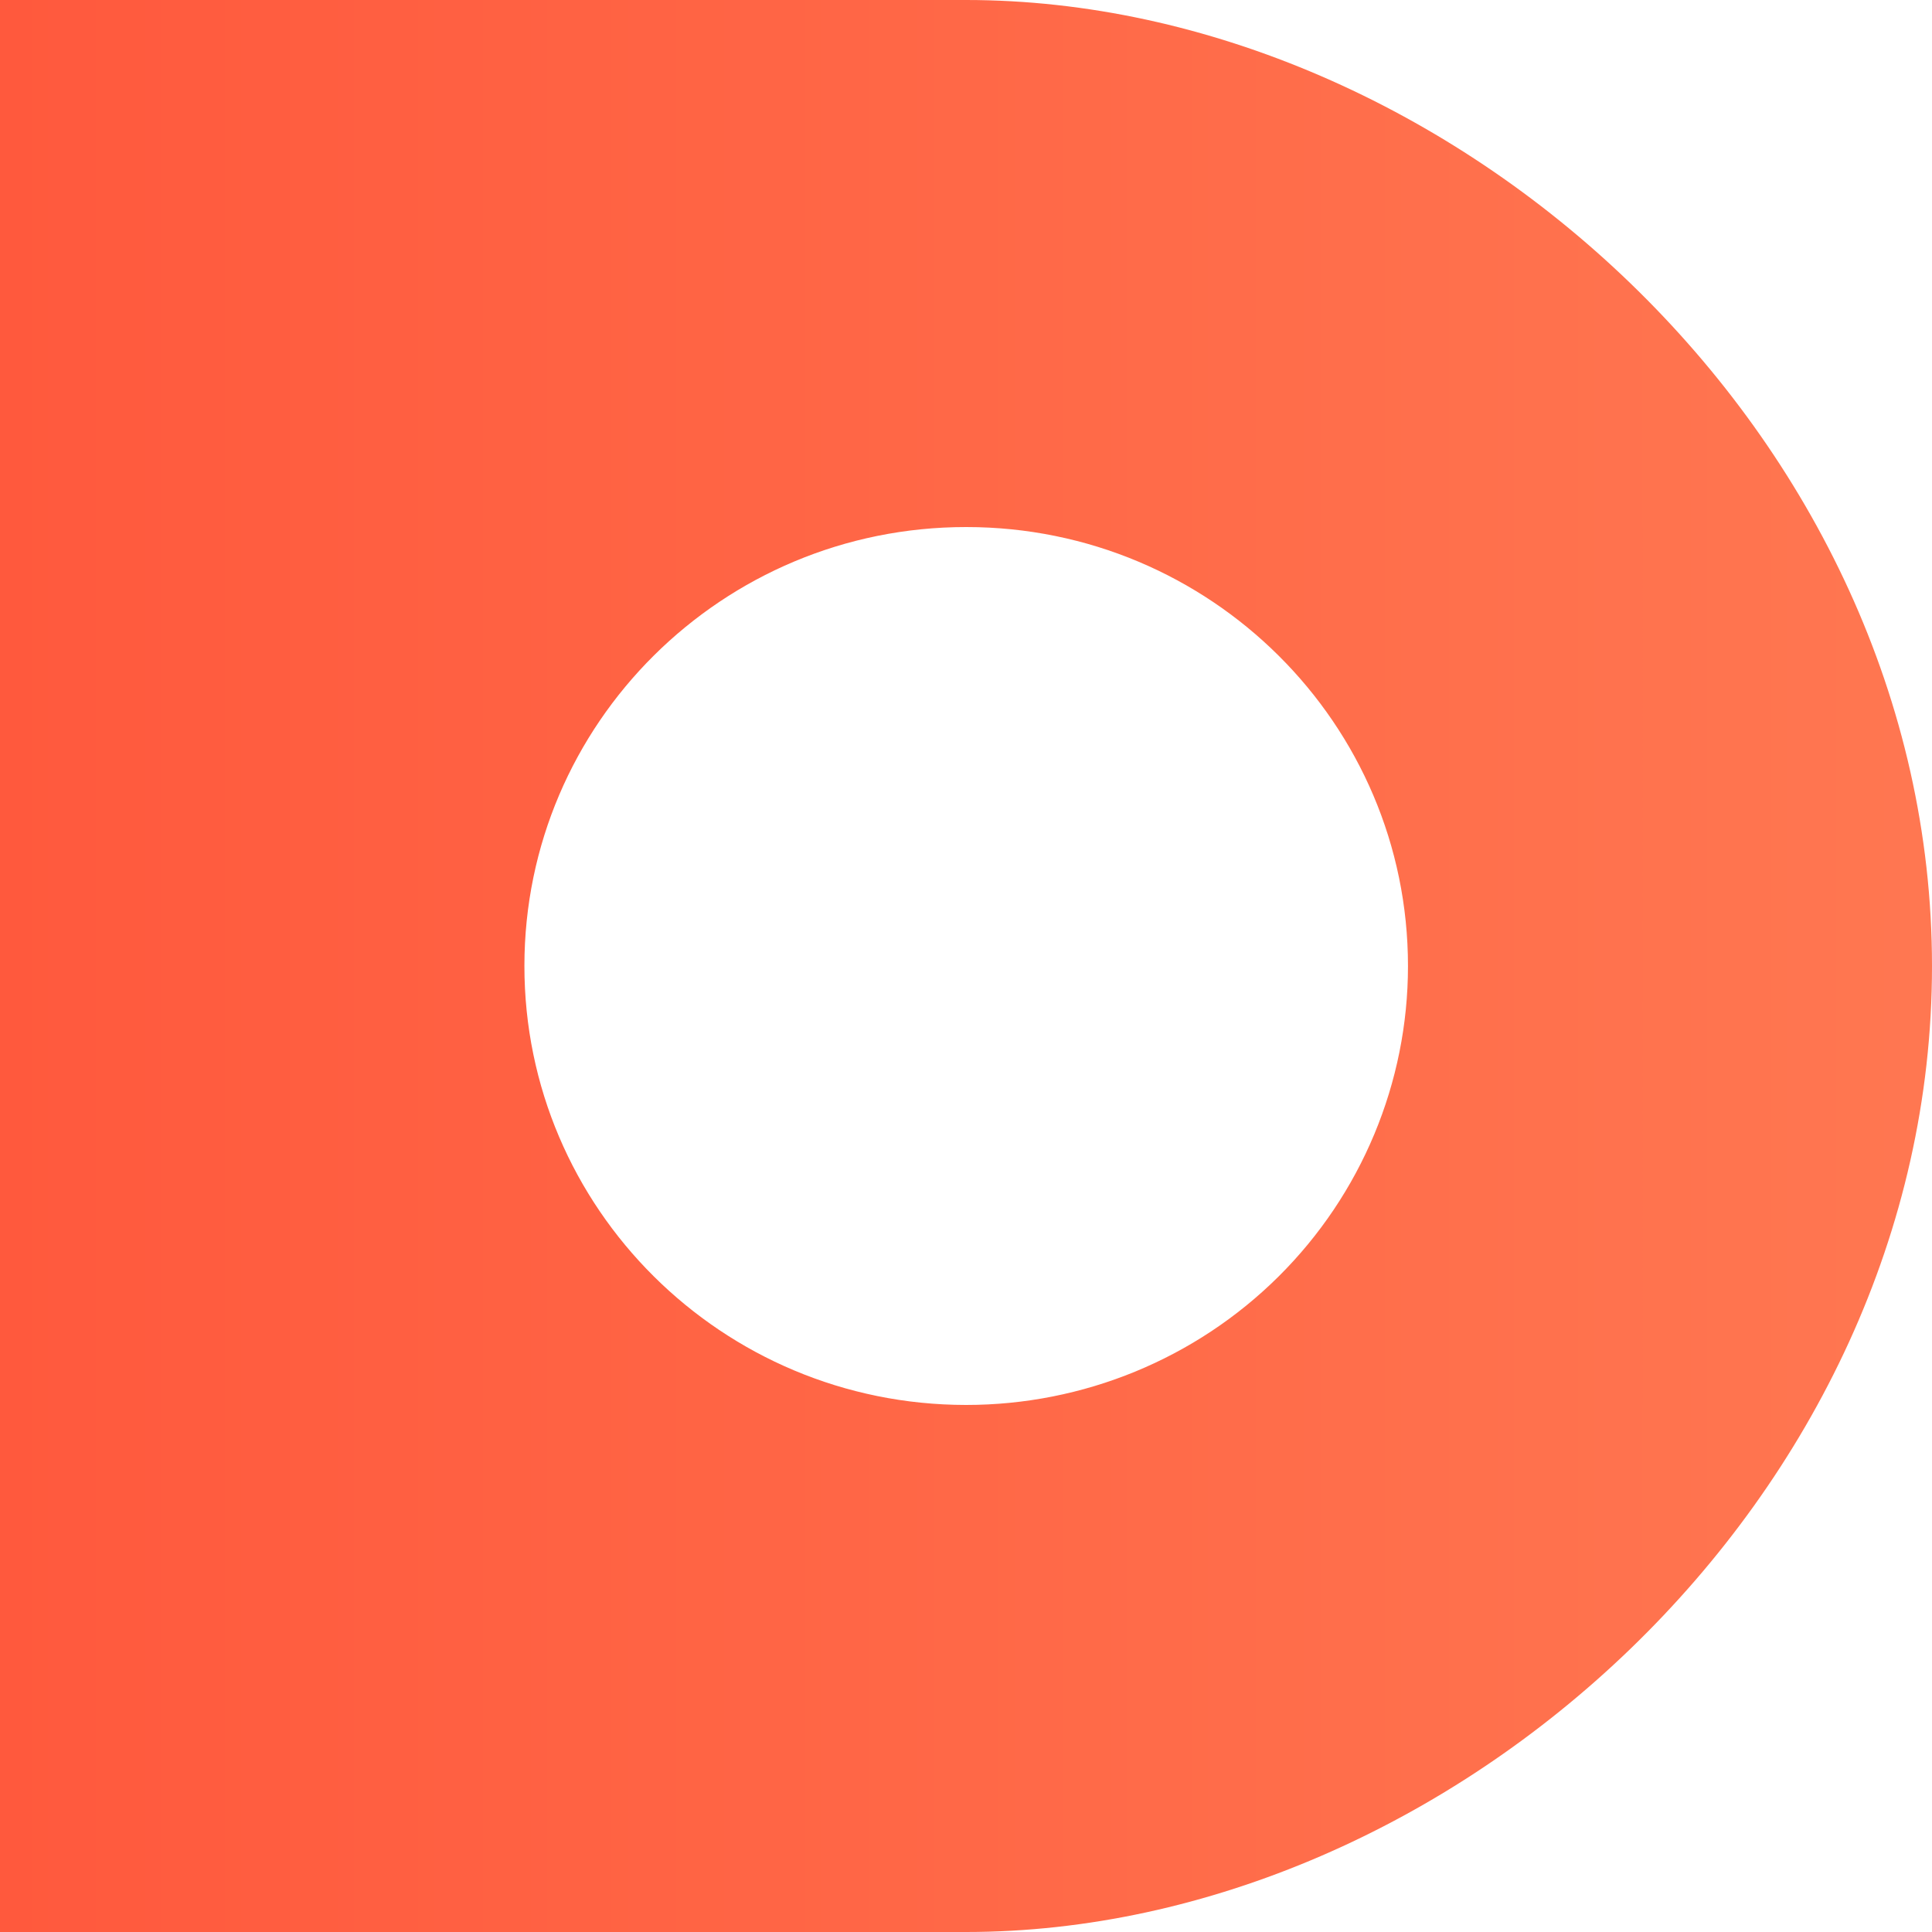 <svg width="30" height="30" viewBox="0 0 30 30" fill="none" xmlns="http://www.w3.org/2000/svg">
<path d="M15 0H0V30H15C22.502 30 30 23.284 30 15.002C30 6.72 22.502 0 15 0ZM15 21.816C11.212 21.814 8.141 18.762 8.143 14.997C8.144 11.233 11.217 8.182 15.005 8.184C18.794 8.185 21.864 11.238 21.863 15.002C21.863 16.81 21.14 18.544 19.853 19.822C18.566 21.1 16.82 21.817 15 21.816Z" fill="url(#paint0_linear_2969_458)"/>
<defs>
<linearGradient id="paint0_linear_2969_458" x1="0" y1="15" x2="30" y2="15" gradientUnits="userSpaceOnUse">
<stop stop-color="#FF593D"/>
<stop offset="1" stop-color="#FF7751"/>
</linearGradient>
</defs>
</svg>
